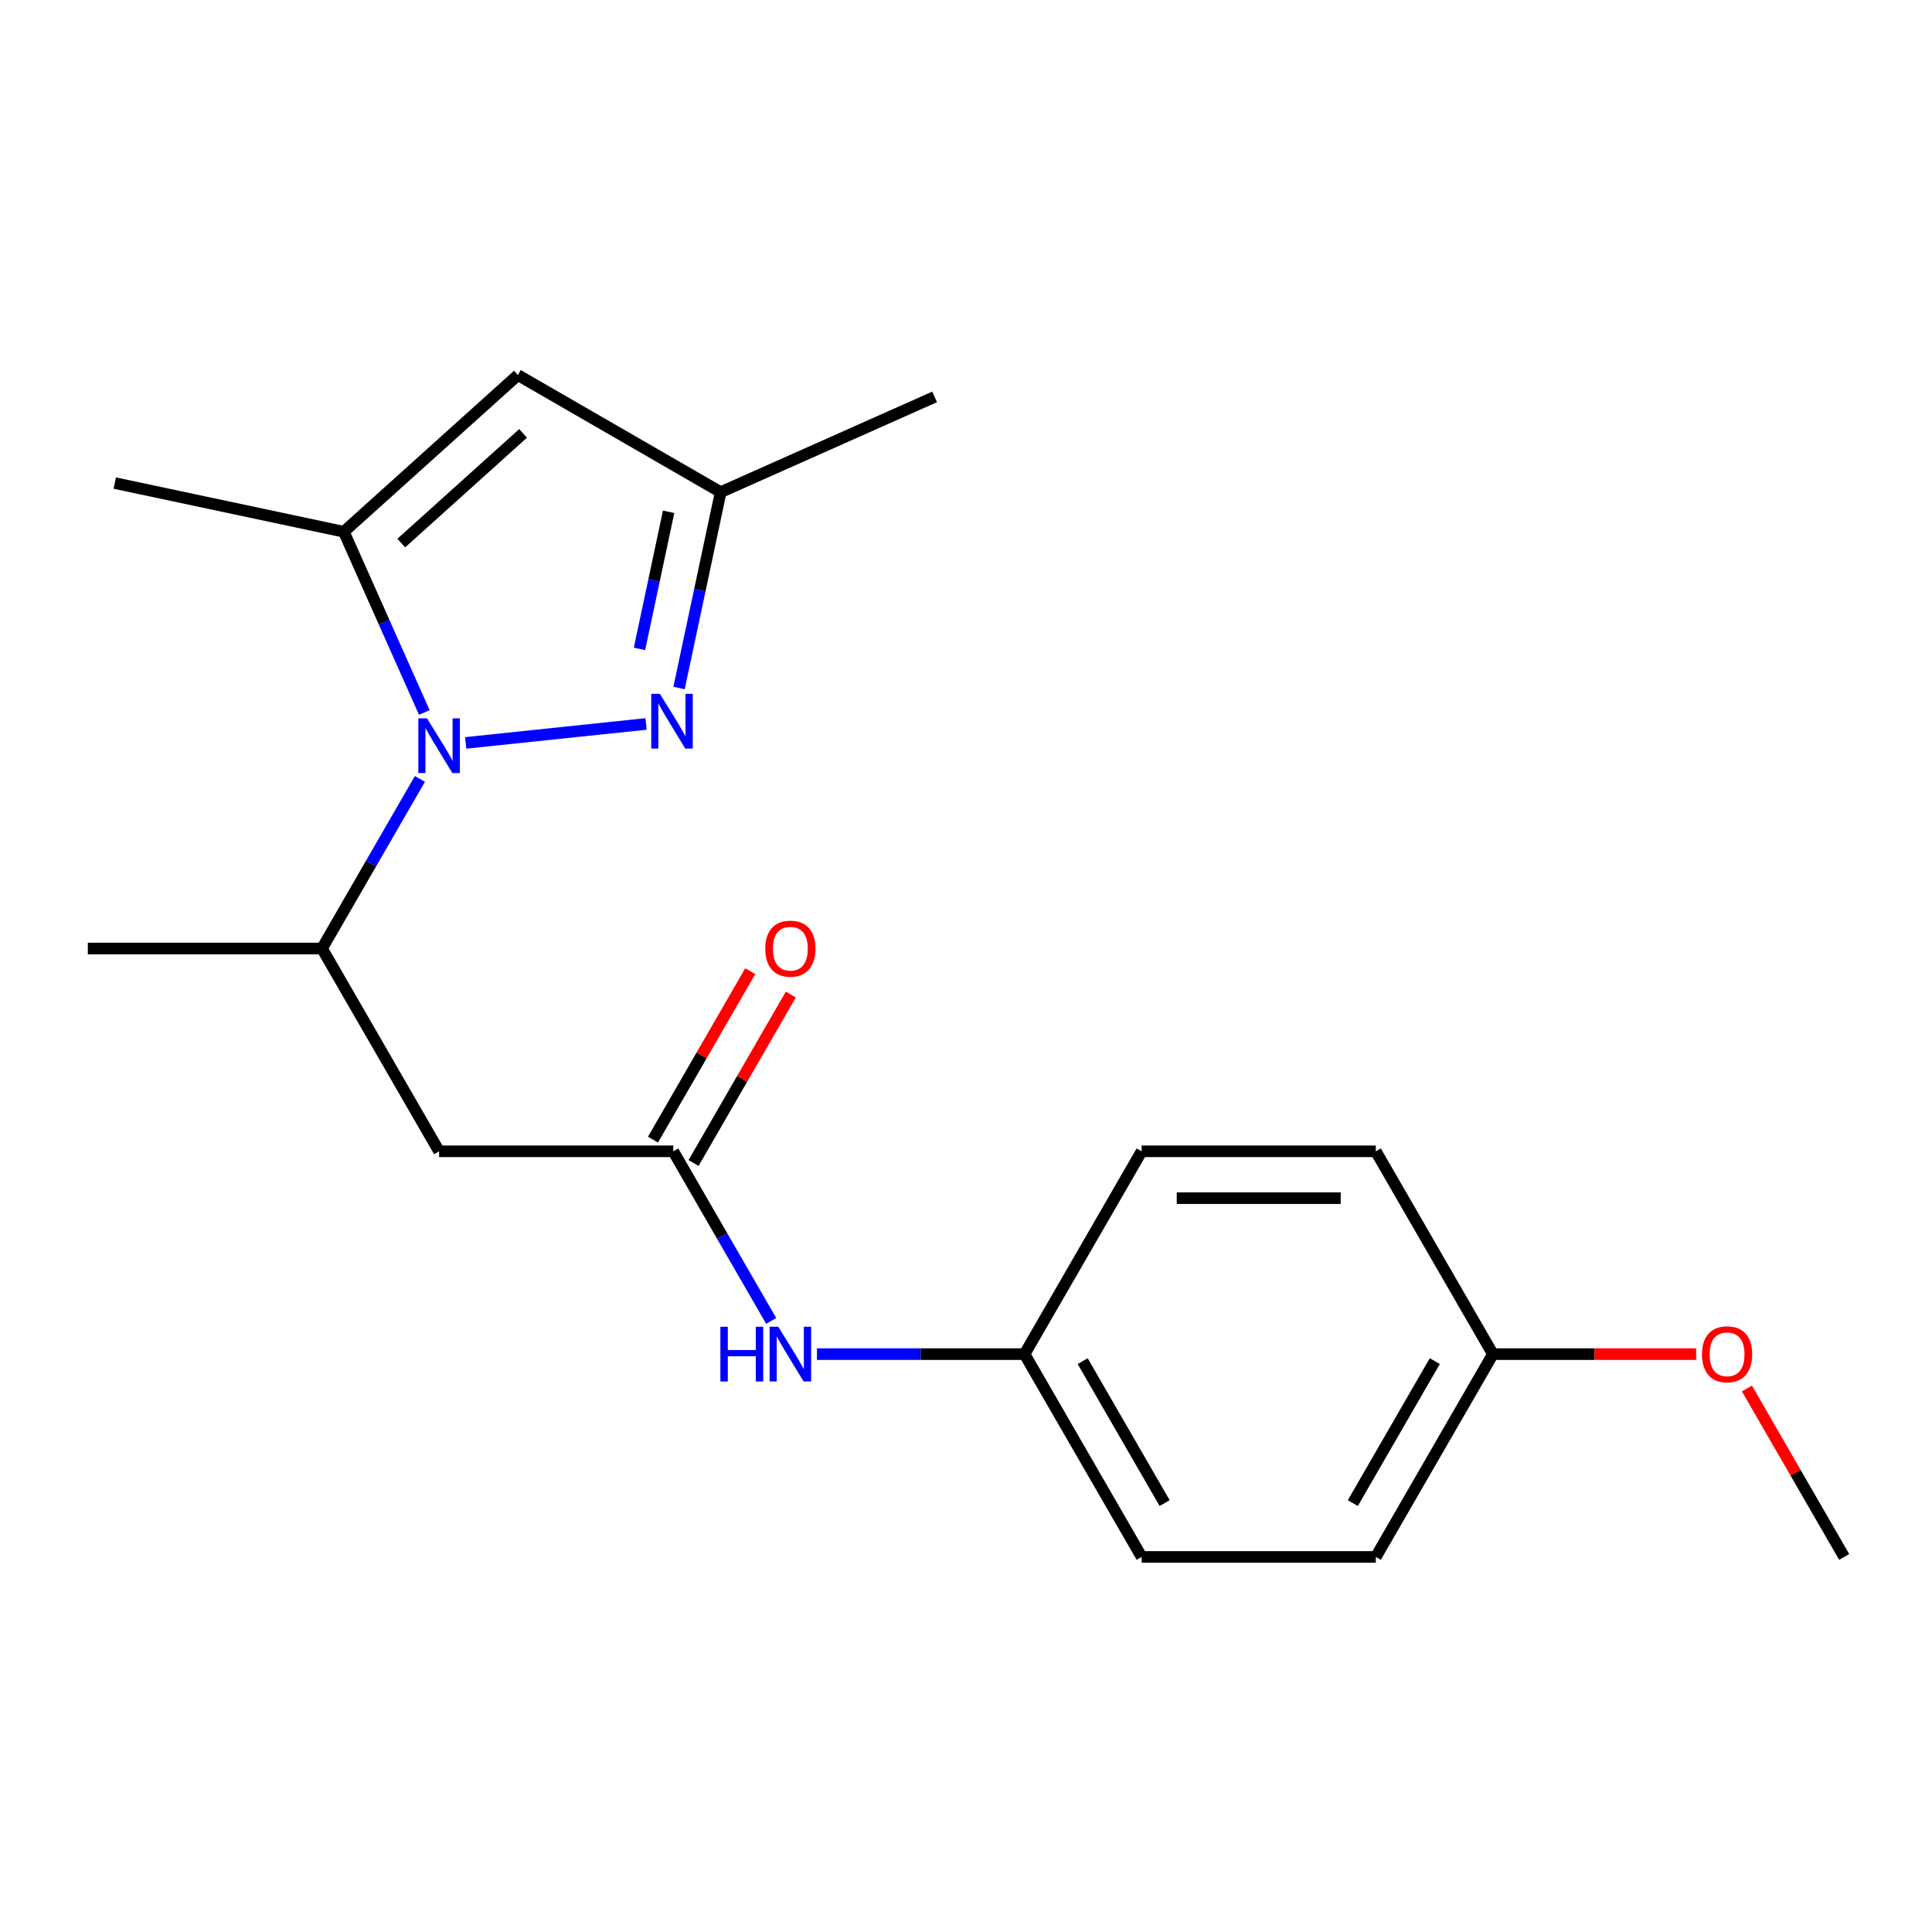 <?xml version='1.0' encoding='iso-8859-1'?>
<svg version='1.1' baseProfile='full'
              xmlns='http://www.w3.org/2000/svg'
                      xmlns:rdkit='http://www.rdkit.org/xml'
                      xmlns:xlink='http://www.w3.org/1999/xlink'
                  xml:space='preserve'
width='1000px' height='1000px' viewBox='0 0 1000 1000'>
<!-- END OF HEADER -->
<rect style='opacity:1.0;fill:#FFFFFF;stroke:none' width='1000' height='1000' x='0' y='0'> </rect>
<path class='bond-0' d='M 241.043,384.527 L 334.397,374.715' style='fill:none;fill-rule:evenodd;stroke:#0000FF;stroke-width:6px;stroke-linecap:butt;stroke-linejoin:miter;stroke-opacity:1' />
<path class='bond-1' d='M 219.619,368.784 L 198.795,322.013' style='fill:none;fill-rule:evenodd;stroke:#0000FF;stroke-width:6px;stroke-linecap:butt;stroke-linejoin:miter;stroke-opacity:1' />
<path class='bond-1' d='M 198.795,322.013 L 177.971,275.241' style='fill:none;fill-rule:evenodd;stroke:#000000;stroke-width:6px;stroke-linecap:butt;stroke-linejoin:miter;stroke-opacity:1' />
<path class='bond-4' d='M 217.348,403.165 L 192.007,447.056' style='fill:none;fill-rule:evenodd;stroke:#0000FF;stroke-width:6px;stroke-linecap:butt;stroke-linejoin:miter;stroke-opacity:1' />
<path class='bond-4' d='M 192.007,447.056 L 166.667,490.947' style='fill:none;fill-rule:evenodd;stroke:#000000;stroke-width:6px;stroke-linecap:butt;stroke-linejoin:miter;stroke-opacity:1' />
<path class='bond-6' d='M 351.475,356.114 L 362.249,305.427' style='fill:none;fill-rule:evenodd;stroke:#0000FF;stroke-width:6px;stroke-linecap:butt;stroke-linejoin:miter;stroke-opacity:1' />
<path class='bond-6' d='M 362.249,305.427 L 373.022,254.741' style='fill:none;fill-rule:evenodd;stroke:#000000;stroke-width:6px;stroke-linecap:butt;stroke-linejoin:miter;stroke-opacity:1' />
<path class='bond-6' d='M 330.994,335.868 L 338.536,300.387' style='fill:none;fill-rule:evenodd;stroke:#0000FF;stroke-width:6px;stroke-linecap:butt;stroke-linejoin:miter;stroke-opacity:1' />
<path class='bond-6' d='M 338.536,300.387 L 346.077,264.906' style='fill:none;fill-rule:evenodd;stroke:#000000;stroke-width:6px;stroke-linecap:butt;stroke-linejoin:miter;stroke-opacity:1' />
<path class='bond-2' d='M 177.971,275.241 L 268.049,194.135' style='fill:none;fill-rule:evenodd;stroke:#000000;stroke-width:6px;stroke-linecap:butt;stroke-linejoin:miter;stroke-opacity:1' />
<path class='bond-2' d='M 207.704,281.091 L 270.759,224.316' style='fill:none;fill-rule:evenodd;stroke:#000000;stroke-width:6px;stroke-linecap:butt;stroke-linejoin:miter;stroke-opacity:1' />
<path class='bond-11' d='M 177.971,275.241 L 59.408,250.04' style='fill:none;fill-rule:evenodd;stroke:#000000;stroke-width:6px;stroke-linecap:butt;stroke-linejoin:miter;stroke-opacity:1' />
<path class='bond-20' d='M 268.049,194.135 L 373.022,254.741' style='fill:none;fill-rule:evenodd;stroke:#000000;stroke-width:6px;stroke-linecap:butt;stroke-linejoin:miter;stroke-opacity:1' />
<path class='bond-3' d='M 227.273,595.92 L 166.667,490.947' style='fill:none;fill-rule:evenodd;stroke:#000000;stroke-width:6px;stroke-linecap:butt;stroke-linejoin:miter;stroke-opacity:1' />
<path class='bond-5' d='M 227.273,595.92 L 348.485,595.92' style='fill:none;fill-rule:evenodd;stroke:#000000;stroke-width:6px;stroke-linecap:butt;stroke-linejoin:miter;stroke-opacity:1' />
<path class='bond-17' d='M 166.667,490.947 L 45.455,490.947' style='fill:none;fill-rule:evenodd;stroke:#000000;stroke-width:6px;stroke-linecap:butt;stroke-linejoin:miter;stroke-opacity:1' />
<path class='bond-7' d='M 348.485,595.92 L 373.825,639.811' style='fill:none;fill-rule:evenodd;stroke:#000000;stroke-width:6px;stroke-linecap:butt;stroke-linejoin:miter;stroke-opacity:1' />
<path class='bond-7' d='M 373.825,639.811 L 399.166,683.702' style='fill:none;fill-rule:evenodd;stroke:#0000FF;stroke-width:6px;stroke-linecap:butt;stroke-linejoin:miter;stroke-opacity:1' />
<path class='bond-8' d='M 358.982,601.98 L 384.15,558.389' style='fill:none;fill-rule:evenodd;stroke:#000000;stroke-width:6px;stroke-linecap:butt;stroke-linejoin:miter;stroke-opacity:1' />
<path class='bond-8' d='M 384.15,558.389 L 409.317,514.798' style='fill:none;fill-rule:evenodd;stroke:#FF0000;stroke-width:6px;stroke-linecap:butt;stroke-linejoin:miter;stroke-opacity:1' />
<path class='bond-8' d='M 337.988,589.859 L 363.155,546.268' style='fill:none;fill-rule:evenodd;stroke:#000000;stroke-width:6px;stroke-linecap:butt;stroke-linejoin:miter;stroke-opacity:1' />
<path class='bond-8' d='M 363.155,546.268 L 388.322,502.677' style='fill:none;fill-rule:evenodd;stroke:#FF0000;stroke-width:6px;stroke-linecap:butt;stroke-linejoin:miter;stroke-opacity:1' />
<path class='bond-18' d='M 373.022,254.741 L 483.755,205.439' style='fill:none;fill-rule:evenodd;stroke:#000000;stroke-width:6px;stroke-linecap:butt;stroke-linejoin:miter;stroke-opacity:1' />
<path class='bond-9' d='M 422.861,700.893 L 476.582,700.893' style='fill:none;fill-rule:evenodd;stroke:#0000FF;stroke-width:6px;stroke-linecap:butt;stroke-linejoin:miter;stroke-opacity:1' />
<path class='bond-9' d='M 476.582,700.893 L 530.303,700.893' style='fill:none;fill-rule:evenodd;stroke:#000000;stroke-width:6px;stroke-linecap:butt;stroke-linejoin:miter;stroke-opacity:1' />
<path class='bond-12' d='M 530.303,700.893 L 590.909,595.92' style='fill:none;fill-rule:evenodd;stroke:#000000;stroke-width:6px;stroke-linecap:butt;stroke-linejoin:miter;stroke-opacity:1' />
<path class='bond-13' d='M 530.303,700.893 L 590.909,805.865' style='fill:none;fill-rule:evenodd;stroke:#000000;stroke-width:6px;stroke-linecap:butt;stroke-linejoin:miter;stroke-opacity:1' />
<path class='bond-13' d='M 560.388,704.517 L 602.813,777.998' style='fill:none;fill-rule:evenodd;stroke:#000000;stroke-width:6px;stroke-linecap:butt;stroke-linejoin:miter;stroke-opacity:1' />
<path class='bond-10' d='M 772.727,700.893 L 712.121,805.865' style='fill:none;fill-rule:evenodd;stroke:#000000;stroke-width:6px;stroke-linecap:butt;stroke-linejoin:miter;stroke-opacity:1' />
<path class='bond-10' d='M 742.642,704.517 L 700.218,777.998' style='fill:none;fill-rule:evenodd;stroke:#000000;stroke-width:6px;stroke-linecap:butt;stroke-linejoin:miter;stroke-opacity:1' />
<path class='bond-16' d='M 772.727,700.893 L 825.318,700.893' style='fill:none;fill-rule:evenodd;stroke:#000000;stroke-width:6px;stroke-linecap:butt;stroke-linejoin:miter;stroke-opacity:1' />
<path class='bond-16' d='M 825.318,700.893 L 877.909,700.893' style='fill:none;fill-rule:evenodd;stroke:#FF0000;stroke-width:6px;stroke-linecap:butt;stroke-linejoin:miter;stroke-opacity:1' />
<path class='bond-21' d='M 772.727,700.893 L 712.121,595.92' style='fill:none;fill-rule:evenodd;stroke:#000000;stroke-width:6px;stroke-linecap:butt;stroke-linejoin:miter;stroke-opacity:1' />
<path class='bond-15' d='M 590.909,595.92 L 712.121,595.92' style='fill:none;fill-rule:evenodd;stroke:#000000;stroke-width:6px;stroke-linecap:butt;stroke-linejoin:miter;stroke-opacity:1' />
<path class='bond-15' d='M 609.091,620.162 L 693.939,620.162' style='fill:none;fill-rule:evenodd;stroke:#000000;stroke-width:6px;stroke-linecap:butt;stroke-linejoin:miter;stroke-opacity:1' />
<path class='bond-14' d='M 590.909,805.865 L 712.121,805.865' style='fill:none;fill-rule:evenodd;stroke:#000000;stroke-width:6px;stroke-linecap:butt;stroke-linejoin:miter;stroke-opacity:1' />
<path class='bond-19' d='M 904.211,718.683 L 929.378,762.274' style='fill:none;fill-rule:evenodd;stroke:#FF0000;stroke-width:6px;stroke-linecap:butt;stroke-linejoin:miter;stroke-opacity:1' />
<path class='bond-19' d='M 929.378,762.274 L 954.545,805.865' style='fill:none;fill-rule:evenodd;stroke:#000000;stroke-width:6px;stroke-linecap:butt;stroke-linejoin:miter;stroke-opacity:1' />
<path  class='atom-0' d='M 221.013 371.814
L 230.293 386.814
Q 231.213 388.294, 232.693 390.974
Q 234.173 393.654, 234.253 393.814
L 234.253 371.814
L 238.013 371.814
L 238.013 400.134
L 234.133 400.134
L 224.173 383.734
Q 223.013 381.814, 221.773 379.614
Q 220.573 377.414, 220.213 376.734
L 220.213 400.134
L 216.533 400.134
L 216.533 371.814
L 221.013 371.814
' fill='#0000FF'/>
<path  class='atom-1' d='M 341.561 359.144
L 350.841 374.144
Q 351.761 375.624, 353.241 378.304
Q 354.721 380.984, 354.801 381.144
L 354.801 359.144
L 358.561 359.144
L 358.561 387.464
L 354.681 387.464
L 344.721 371.064
Q 343.561 369.144, 342.321 366.944
Q 341.121 364.744, 340.761 364.064
L 340.761 387.464
L 337.081 387.464
L 337.081 359.144
L 341.561 359.144
' fill='#0000FF'/>
<path  class='atom-8' d='M 372.871 686.733
L 376.711 686.733
L 376.711 698.773
L 391.191 698.773
L 391.191 686.733
L 395.031 686.733
L 395.031 715.053
L 391.191 715.053
L 391.191 701.973
L 376.711 701.973
L 376.711 715.053
L 372.871 715.053
L 372.871 686.733
' fill='#0000FF'/>
<path  class='atom-8' d='M 402.831 686.733
L 412.111 701.733
Q 413.031 703.213, 414.511 705.893
Q 415.991 708.573, 416.071 708.733
L 416.071 686.733
L 419.831 686.733
L 419.831 715.053
L 415.951 715.053
L 405.991 698.653
Q 404.831 696.733, 403.591 694.533
Q 402.391 692.333, 402.031 691.653
L 402.031 715.053
L 398.351 715.053
L 398.351 686.733
L 402.831 686.733
' fill='#0000FF'/>
<path  class='atom-9' d='M 396.091 491.027
Q 396.091 484.227, 399.451 480.427
Q 402.811 476.627, 409.091 476.627
Q 415.371 476.627, 418.731 480.427
Q 422.091 484.227, 422.091 491.027
Q 422.091 497.907, 418.691 501.827
Q 415.291 505.707, 409.091 505.707
Q 402.851 505.707, 399.451 501.827
Q 396.091 497.947, 396.091 491.027
M 409.091 502.507
Q 413.411 502.507, 415.731 499.627
Q 418.091 496.707, 418.091 491.027
Q 418.091 485.467, 415.731 482.667
Q 413.411 479.827, 409.091 479.827
Q 404.771 479.827, 402.411 482.627
Q 400.091 485.427, 400.091 491.027
Q 400.091 496.747, 402.411 499.627
Q 404.771 502.507, 409.091 502.507
' fill='#FF0000'/>
<path  class='atom-17' d='M 880.939 700.973
Q 880.939 694.173, 884.299 690.373
Q 887.659 686.573, 893.939 686.573
Q 900.219 686.573, 903.579 690.373
Q 906.939 694.173, 906.939 700.973
Q 906.939 707.853, 903.539 711.773
Q 900.139 715.653, 893.939 715.653
Q 887.699 715.653, 884.299 711.773
Q 880.939 707.893, 880.939 700.973
M 893.939 712.453
Q 898.259 712.453, 900.579 709.573
Q 902.939 706.653, 902.939 700.973
Q 902.939 695.413, 900.579 692.613
Q 898.259 689.773, 893.939 689.773
Q 889.619 689.773, 887.259 692.573
Q 884.939 695.373, 884.939 700.973
Q 884.939 706.693, 887.259 709.573
Q 889.619 712.453, 893.939 712.453
' fill='#FF0000'/>
</svg>
